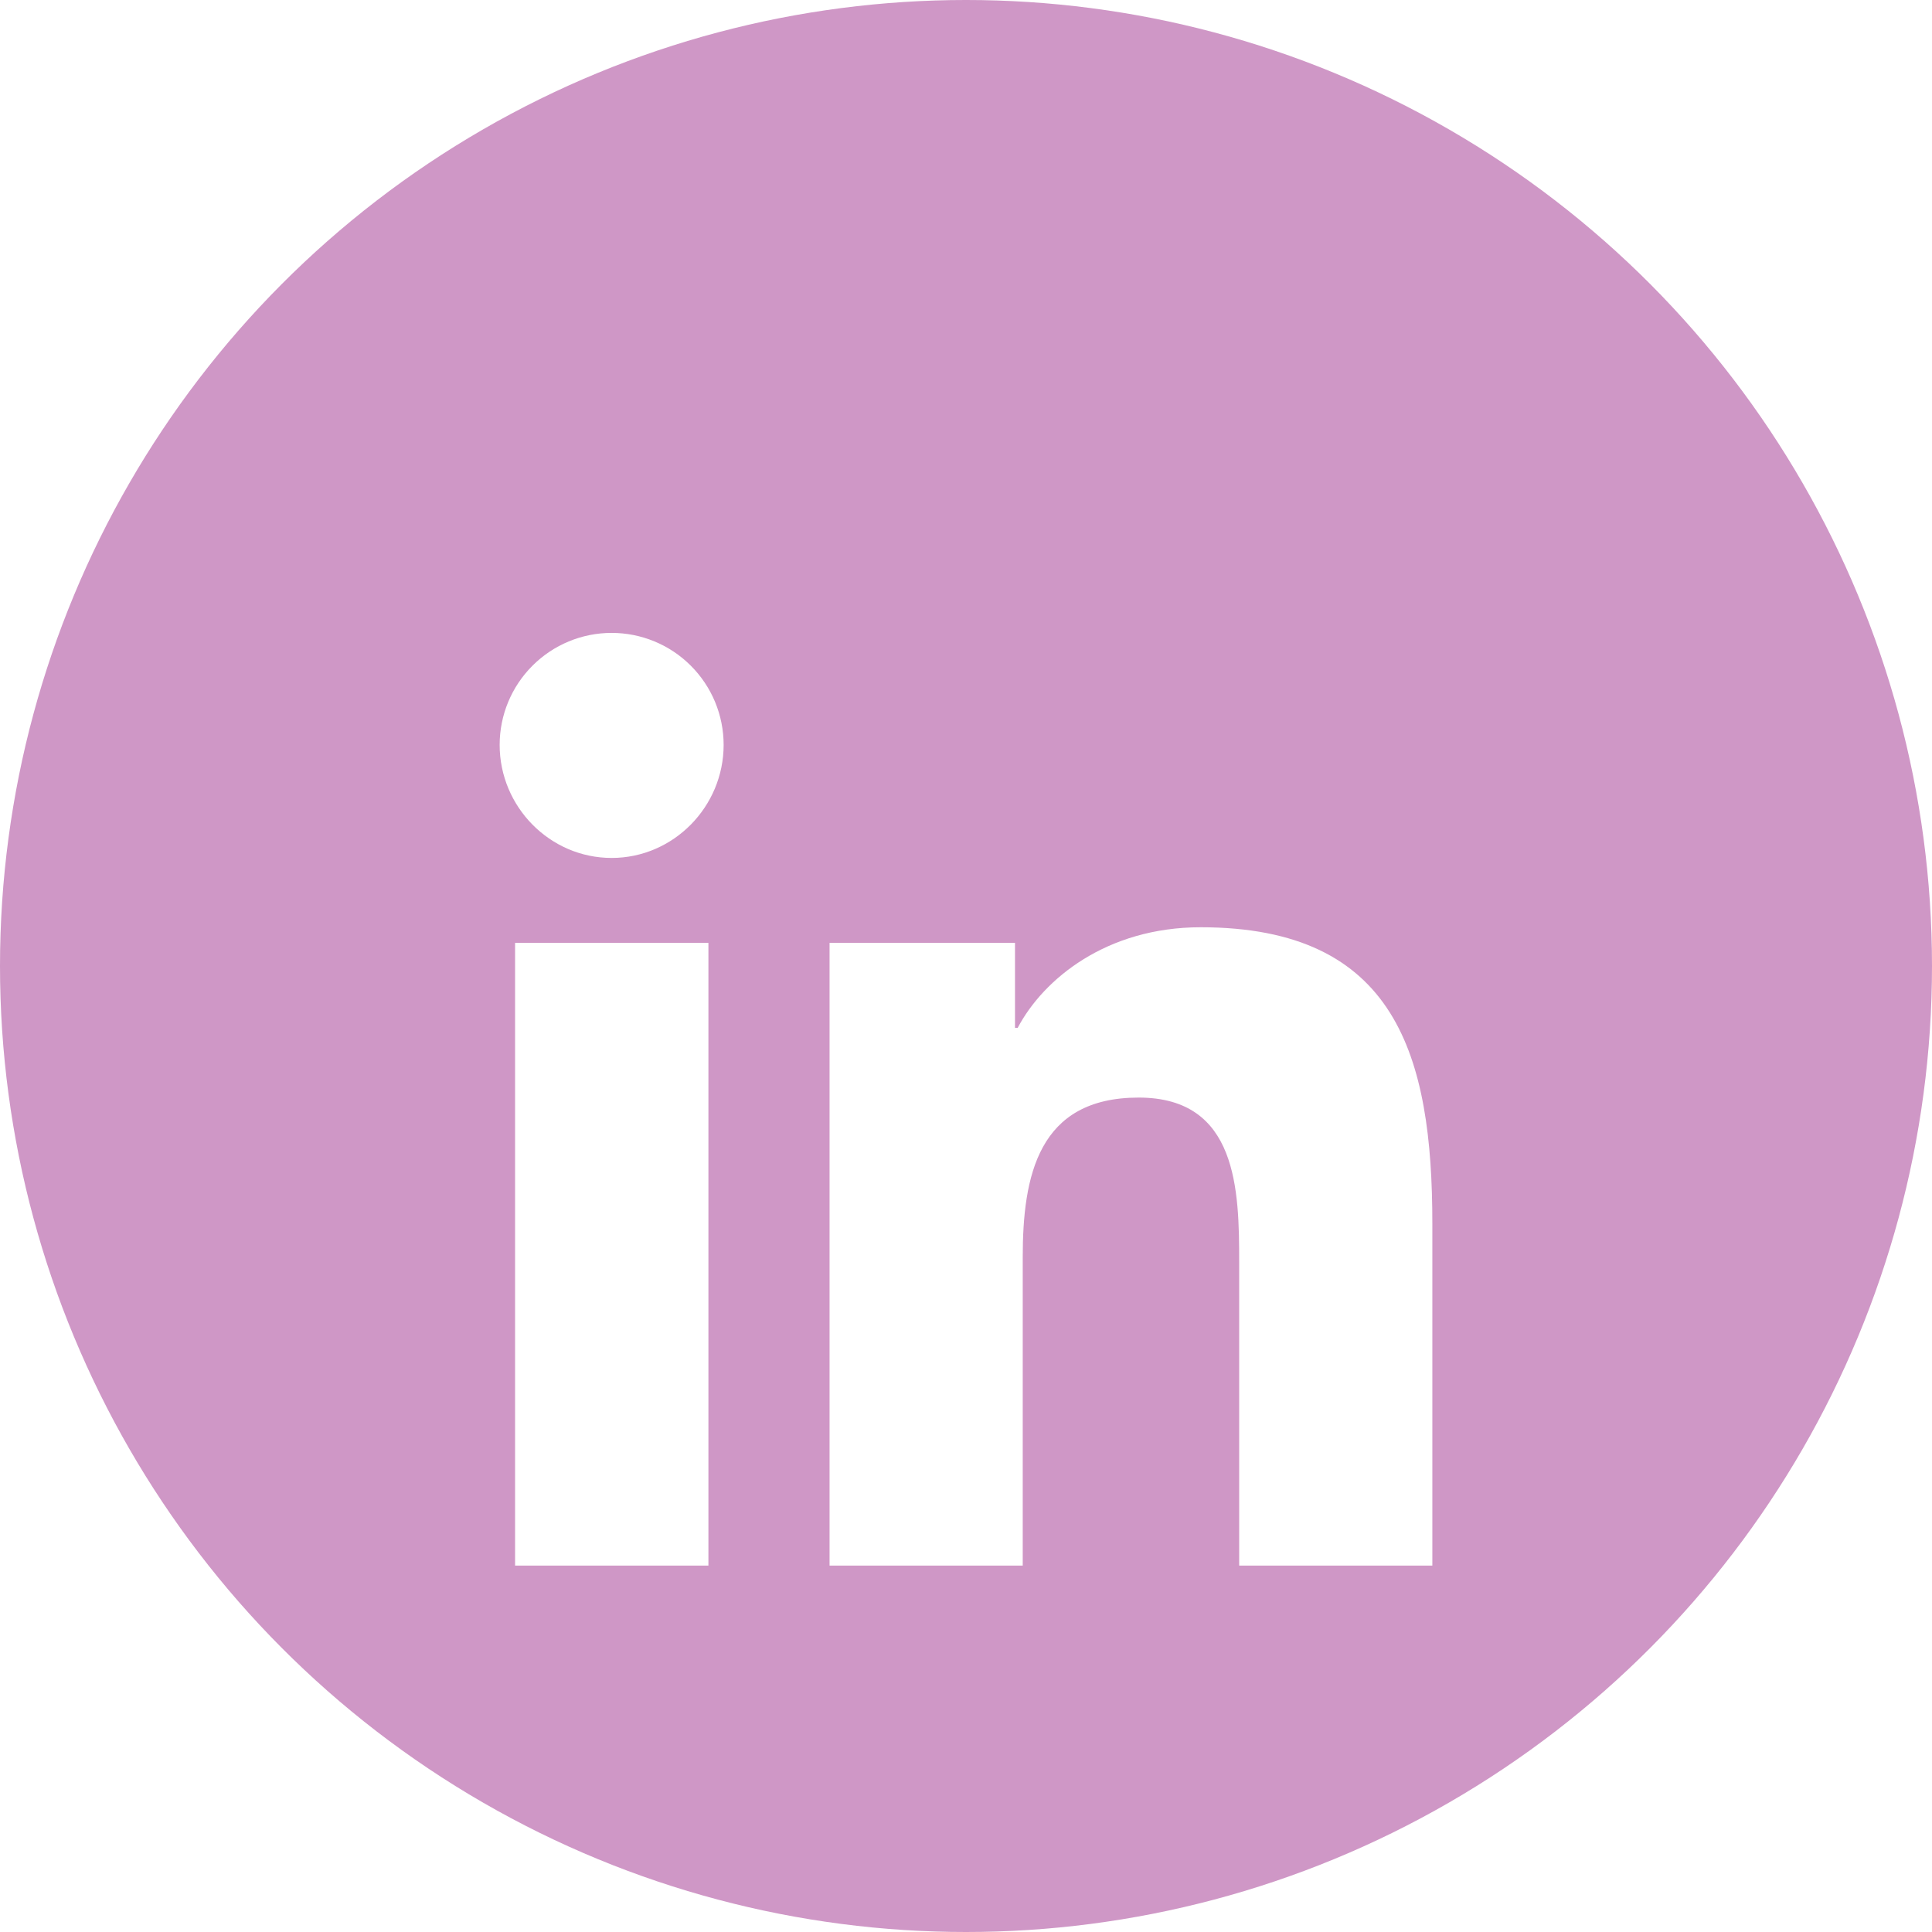 <svg width="58" height="58" viewBox="0 0 58 58" fill="none" xmlns="http://www.w3.org/2000/svg">
<circle cx="29" cy="29" r="29" fill="#CF97C6"/>
<g filter="url(#filter0_d_348_3)">
<path d="M21.267 43H15.463V24.306H21.267V43ZM18.362 21.756C16.506 21.756 15 20.218 15 18.362C15 17.47 15.354 16.615 15.985 15.985C16.615 15.354 17.47 15 18.362 15C19.253 15 20.109 15.354 20.739 15.985C21.37 16.615 21.724 17.47 21.724 18.362C21.724 20.218 20.218 21.756 18.362 21.756ZM42.994 43H37.201V33.9C37.201 31.731 37.157 28.95 34.183 28.95C31.165 28.95 30.703 31.306 30.703 33.743V43H24.904V24.306H30.471V26.856H30.552C31.328 25.387 33.221 23.837 36.045 23.837C41.92 23.837 43 27.706 43 32.731V43H42.994Z" fill="white"/>
</g>
<defs>
<filter id="filter0_d_348_3" x="11" y="15" width="36" height="36" filterUnits="userSpaceOnUse" color-interpolation-filters="sRGB">
<feFlood flood-opacity="0" result="BackgroundImageFix"/>
<feColorMatrix in="SourceAlpha" type="matrix" values="0 0 0 0 0 0 0 0 0 0 0 0 0 0 0 0 0 0 127 0" result="hardAlpha"/>
<feOffset dy="4"/>
<feGaussianBlur stdDeviation="2"/>
<feComposite in2="hardAlpha" operator="out"/>
<feColorMatrix type="matrix" values="0 0 0 0 0 0 0 0 0 0 0 0 0 0 0 0 0 0 0.25 0"/>
<feBlend mode="normal" in2="BackgroundImageFix" result="effect1_dropShadow_348_3"/>
<feBlend mode="normal" in="SourceGraphic" in2="effect1_dropShadow_348_3" result="shape"/>
</filter>
</defs>
</svg>
